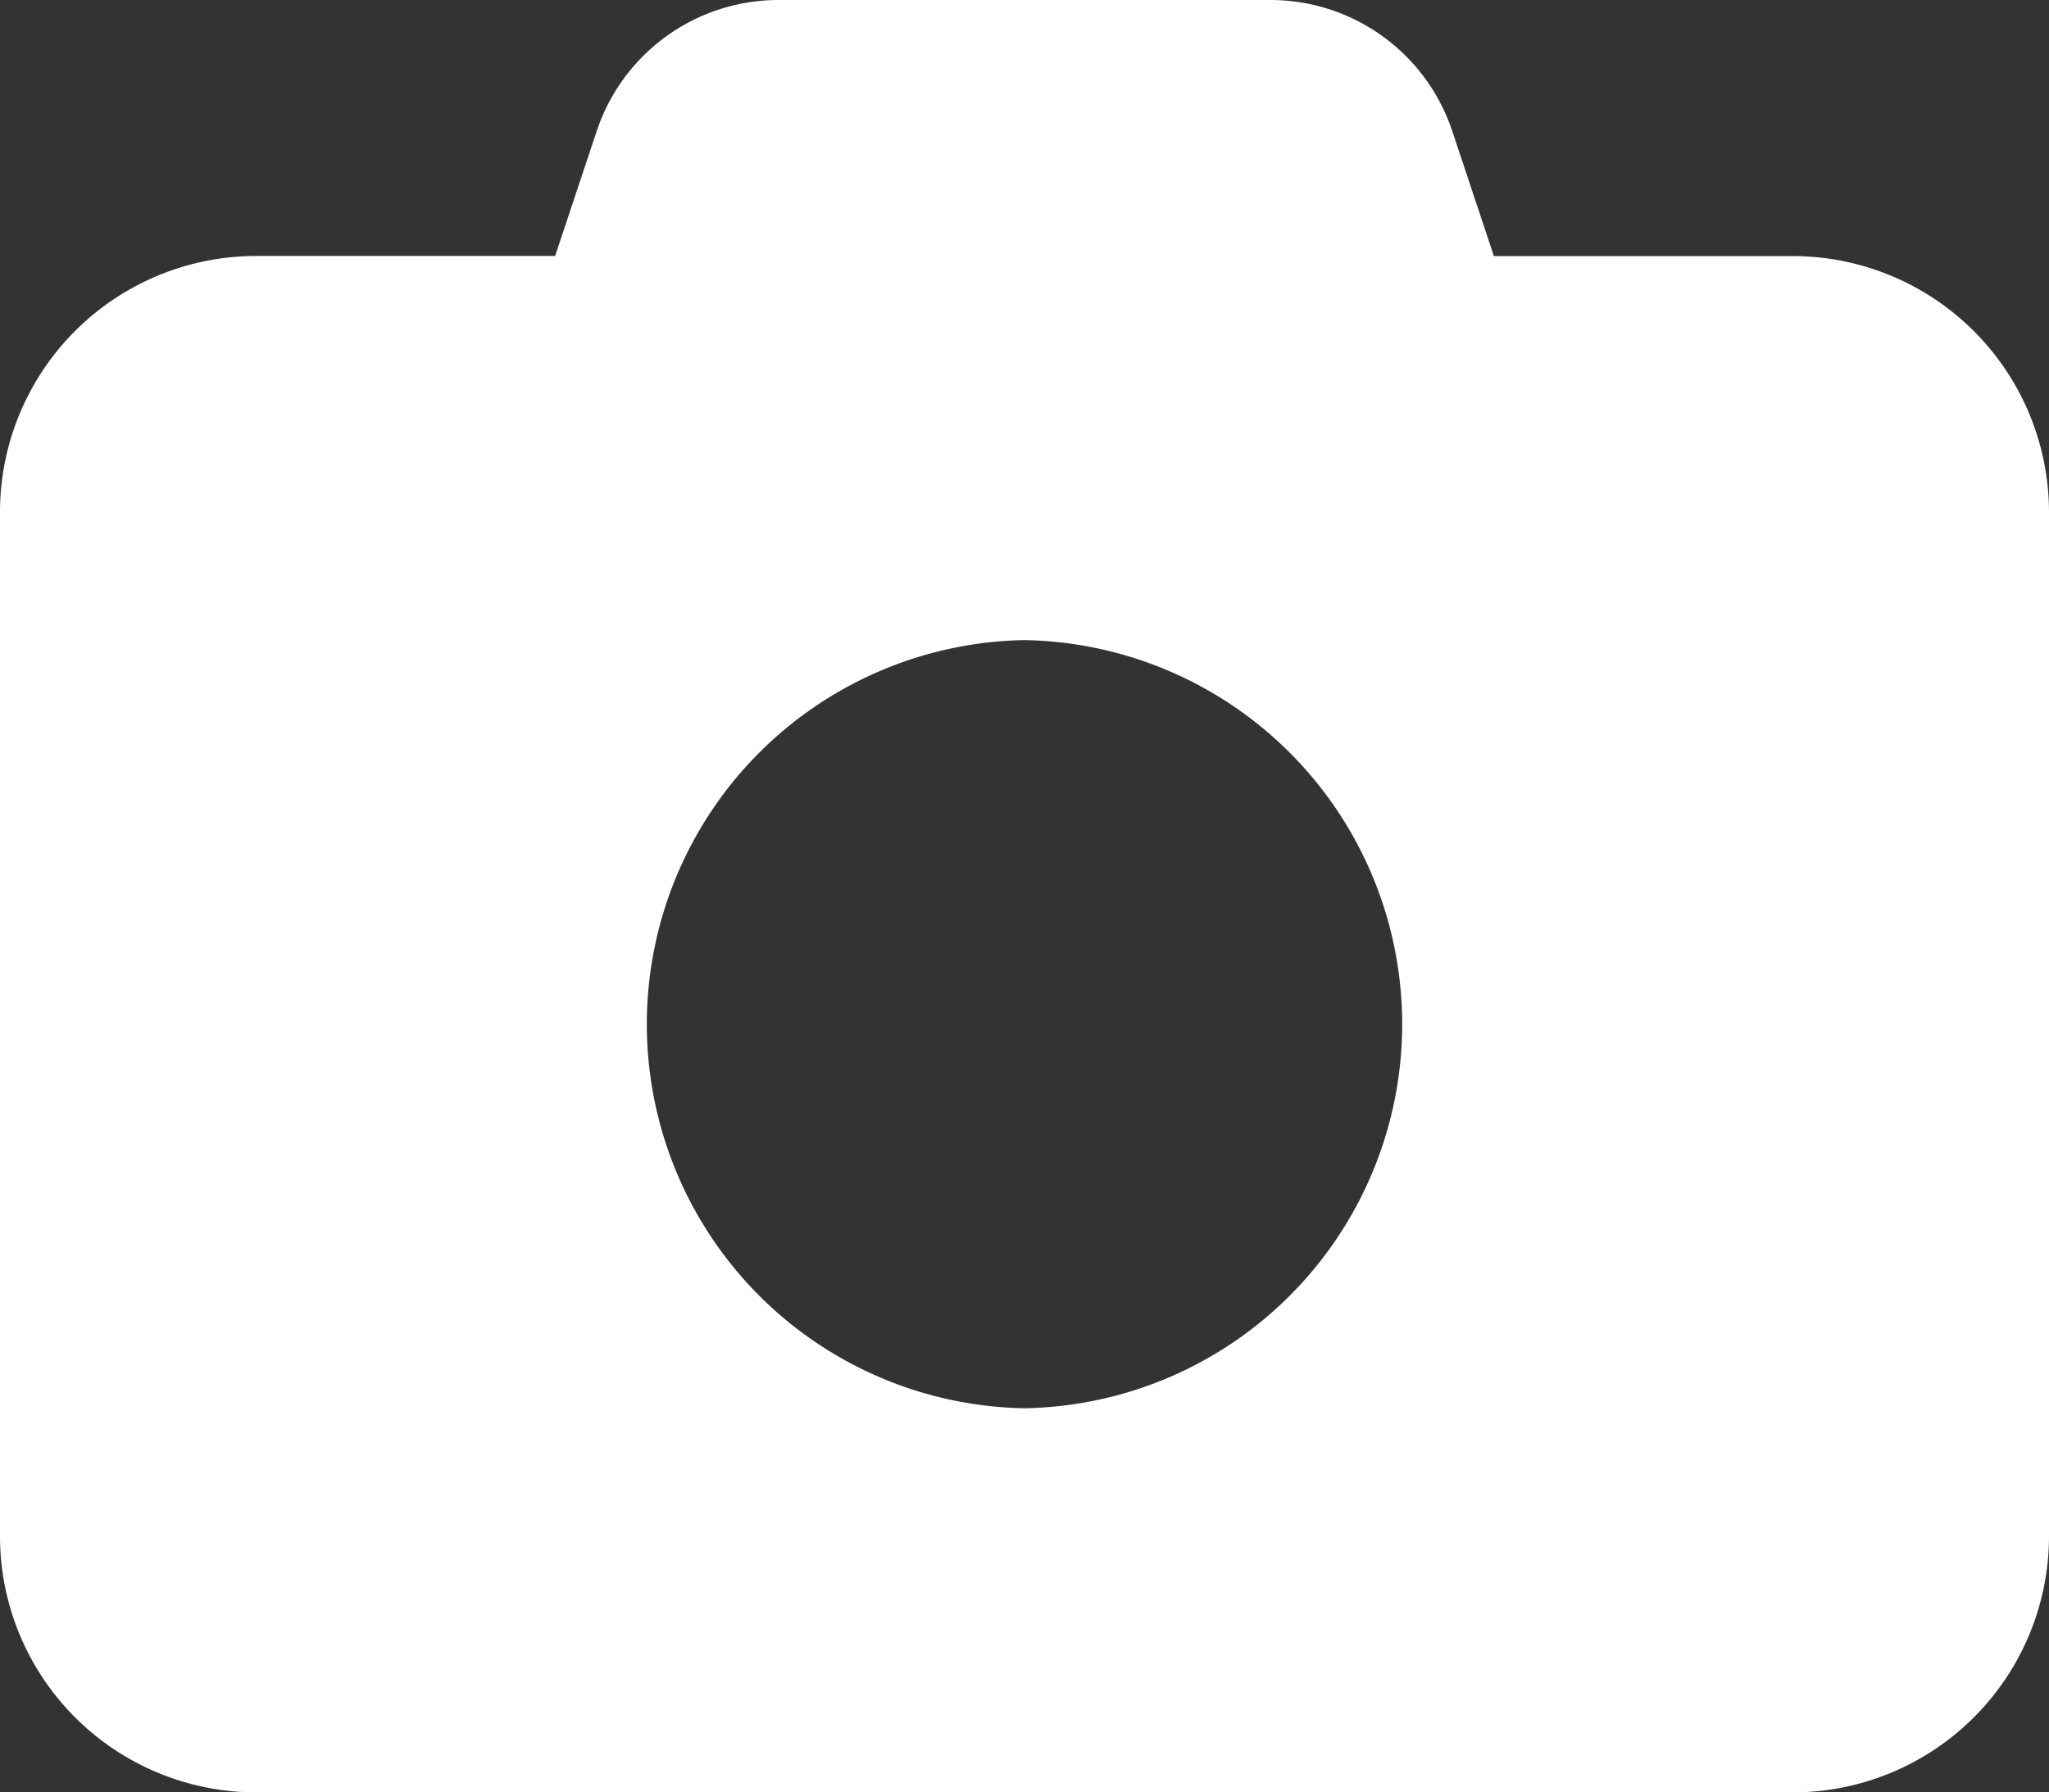 <svg xmlns="http://www.w3.org/2000/svg" width="18.286" height="16" viewBox="0 0 18.286 16">
  <rect x="0" y="0" width="18.286" height="16" fill="#333333" stroke="none"/>
  <path id="camera-solid" d="M6.95,32h4.386a1.71,1.71,0,0,1,1.625,1.172l.371,1.114H16a2.288,2.288,0,0,1,2.286,2.286v9.143A2.288,2.288,0,0,1,16,48H2.286A2.287,2.287,0,0,1,0,45.714V36.571a2.287,2.287,0,0,1,2.286-2.286H4.954l.371-1.114A1.71,1.71,0,0,1,6.95,32ZM9.143,44.571a3.429,3.429,0,0,0,0-6.857,3.429,3.429,0,0,0,0,6.857Z" transform="translate(0 -32)" fill="#fff"/>
</svg>
